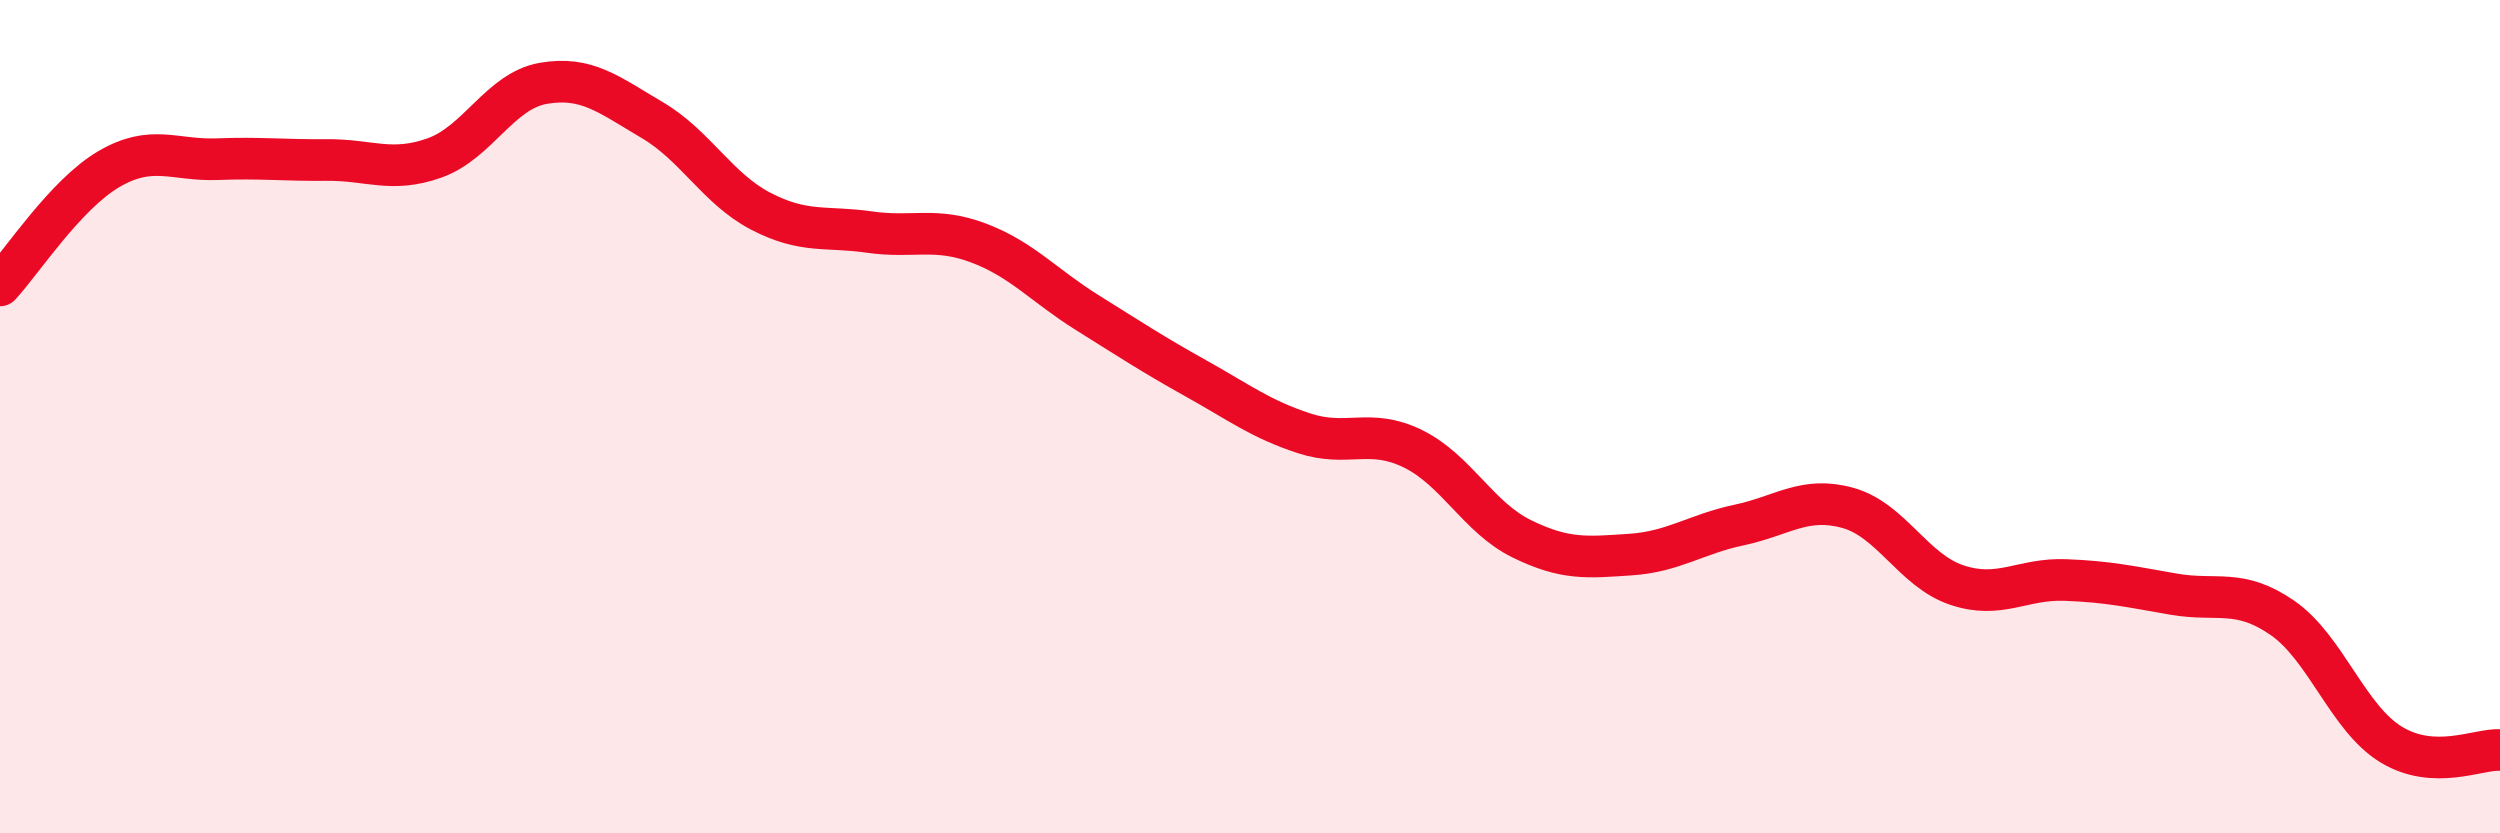 
    <svg width="60" height="20" viewBox="0 0 60 20" xmlns="http://www.w3.org/2000/svg">
      <path
        d="M 0,6.85 C 0.52,6.29 1.57,4.67 2.61,4.06 C 3.65,3.45 4.18,3.86 5.22,3.82 C 6.26,3.78 6.79,3.85 7.83,3.84 C 8.87,3.83 9.39,4.16 10.43,3.79 C 11.47,3.42 12,2.18 13.04,2 C 14.08,1.82 14.61,2.27 15.65,2.88 C 16.69,3.49 17.22,4.53 18.26,5.07 C 19.3,5.61 19.83,5.42 20.87,5.57 C 21.91,5.72 22.44,5.44 23.48,5.83 C 24.52,6.22 25.05,6.85 26.09,7.5 C 27.13,8.15 27.66,8.5 28.7,9.08 C 29.74,9.66 30.26,10.06 31.3,10.4 C 32.34,10.74 32.87,10.26 33.91,10.77 C 34.95,11.28 35.48,12.42 36.52,12.93 C 37.56,13.44 38.09,13.38 39.13,13.31 C 40.17,13.24 40.7,12.82 41.74,12.6 C 42.78,12.38 43.31,11.9 44.35,12.19 C 45.39,12.48 45.92,13.69 46.96,14.04 C 48,14.39 48.53,13.88 49.57,13.92 C 50.61,13.96 51.13,14.08 52.17,14.26 C 53.21,14.44 53.74,14.11 54.78,14.83 C 55.82,15.55 56.35,17.24 57.39,17.87 C 58.43,18.5 59.48,17.97 60,18L60 20L0 20Z"
        fill="#EB0A25"
        opacity="0.1"
        stroke-linecap="round"
        stroke-linejoin="round"
      />
      <path
        d="M 0,6.85 C 0.52,6.29 1.57,4.67 2.61,4.06 C 3.65,3.45 4.18,3.86 5.22,3.82 C 6.26,3.78 6.79,3.85 7.83,3.84 C 8.87,3.83 9.39,4.16 10.43,3.79 C 11.47,3.42 12,2.18 13.04,2 C 14.08,1.82 14.61,2.27 15.65,2.88 C 16.69,3.49 17.22,4.53 18.26,5.07 C 19.3,5.61 19.83,5.42 20.87,5.57 C 21.91,5.72 22.44,5.44 23.48,5.83 C 24.52,6.22 25.05,6.85 26.09,7.5 C 27.13,8.15 27.66,8.5 28.7,9.08 C 29.74,9.66 30.26,10.06 31.3,10.4 C 32.34,10.74 32.87,10.26 33.91,10.77 C 34.95,11.28 35.48,12.42 36.52,12.93 C 37.56,13.44 38.09,13.38 39.13,13.31 C 40.17,13.24 40.7,12.82 41.74,12.6 C 42.78,12.38 43.31,11.9 44.35,12.19 C 45.39,12.48 45.92,13.69 46.96,14.04 C 48,14.39 48.53,13.88 49.57,13.92 C 50.61,13.96 51.13,14.08 52.17,14.26 C 53.21,14.44 53.74,14.11 54.78,14.83 C 55.82,15.55 56.35,17.24 57.39,17.87 C 58.43,18.5 59.48,17.97 60,18"
        stroke="#EB0A25"
        stroke-width="1"
        fill="none"
        stroke-linecap="round"
        stroke-linejoin="round"
      />
    </svg>
  